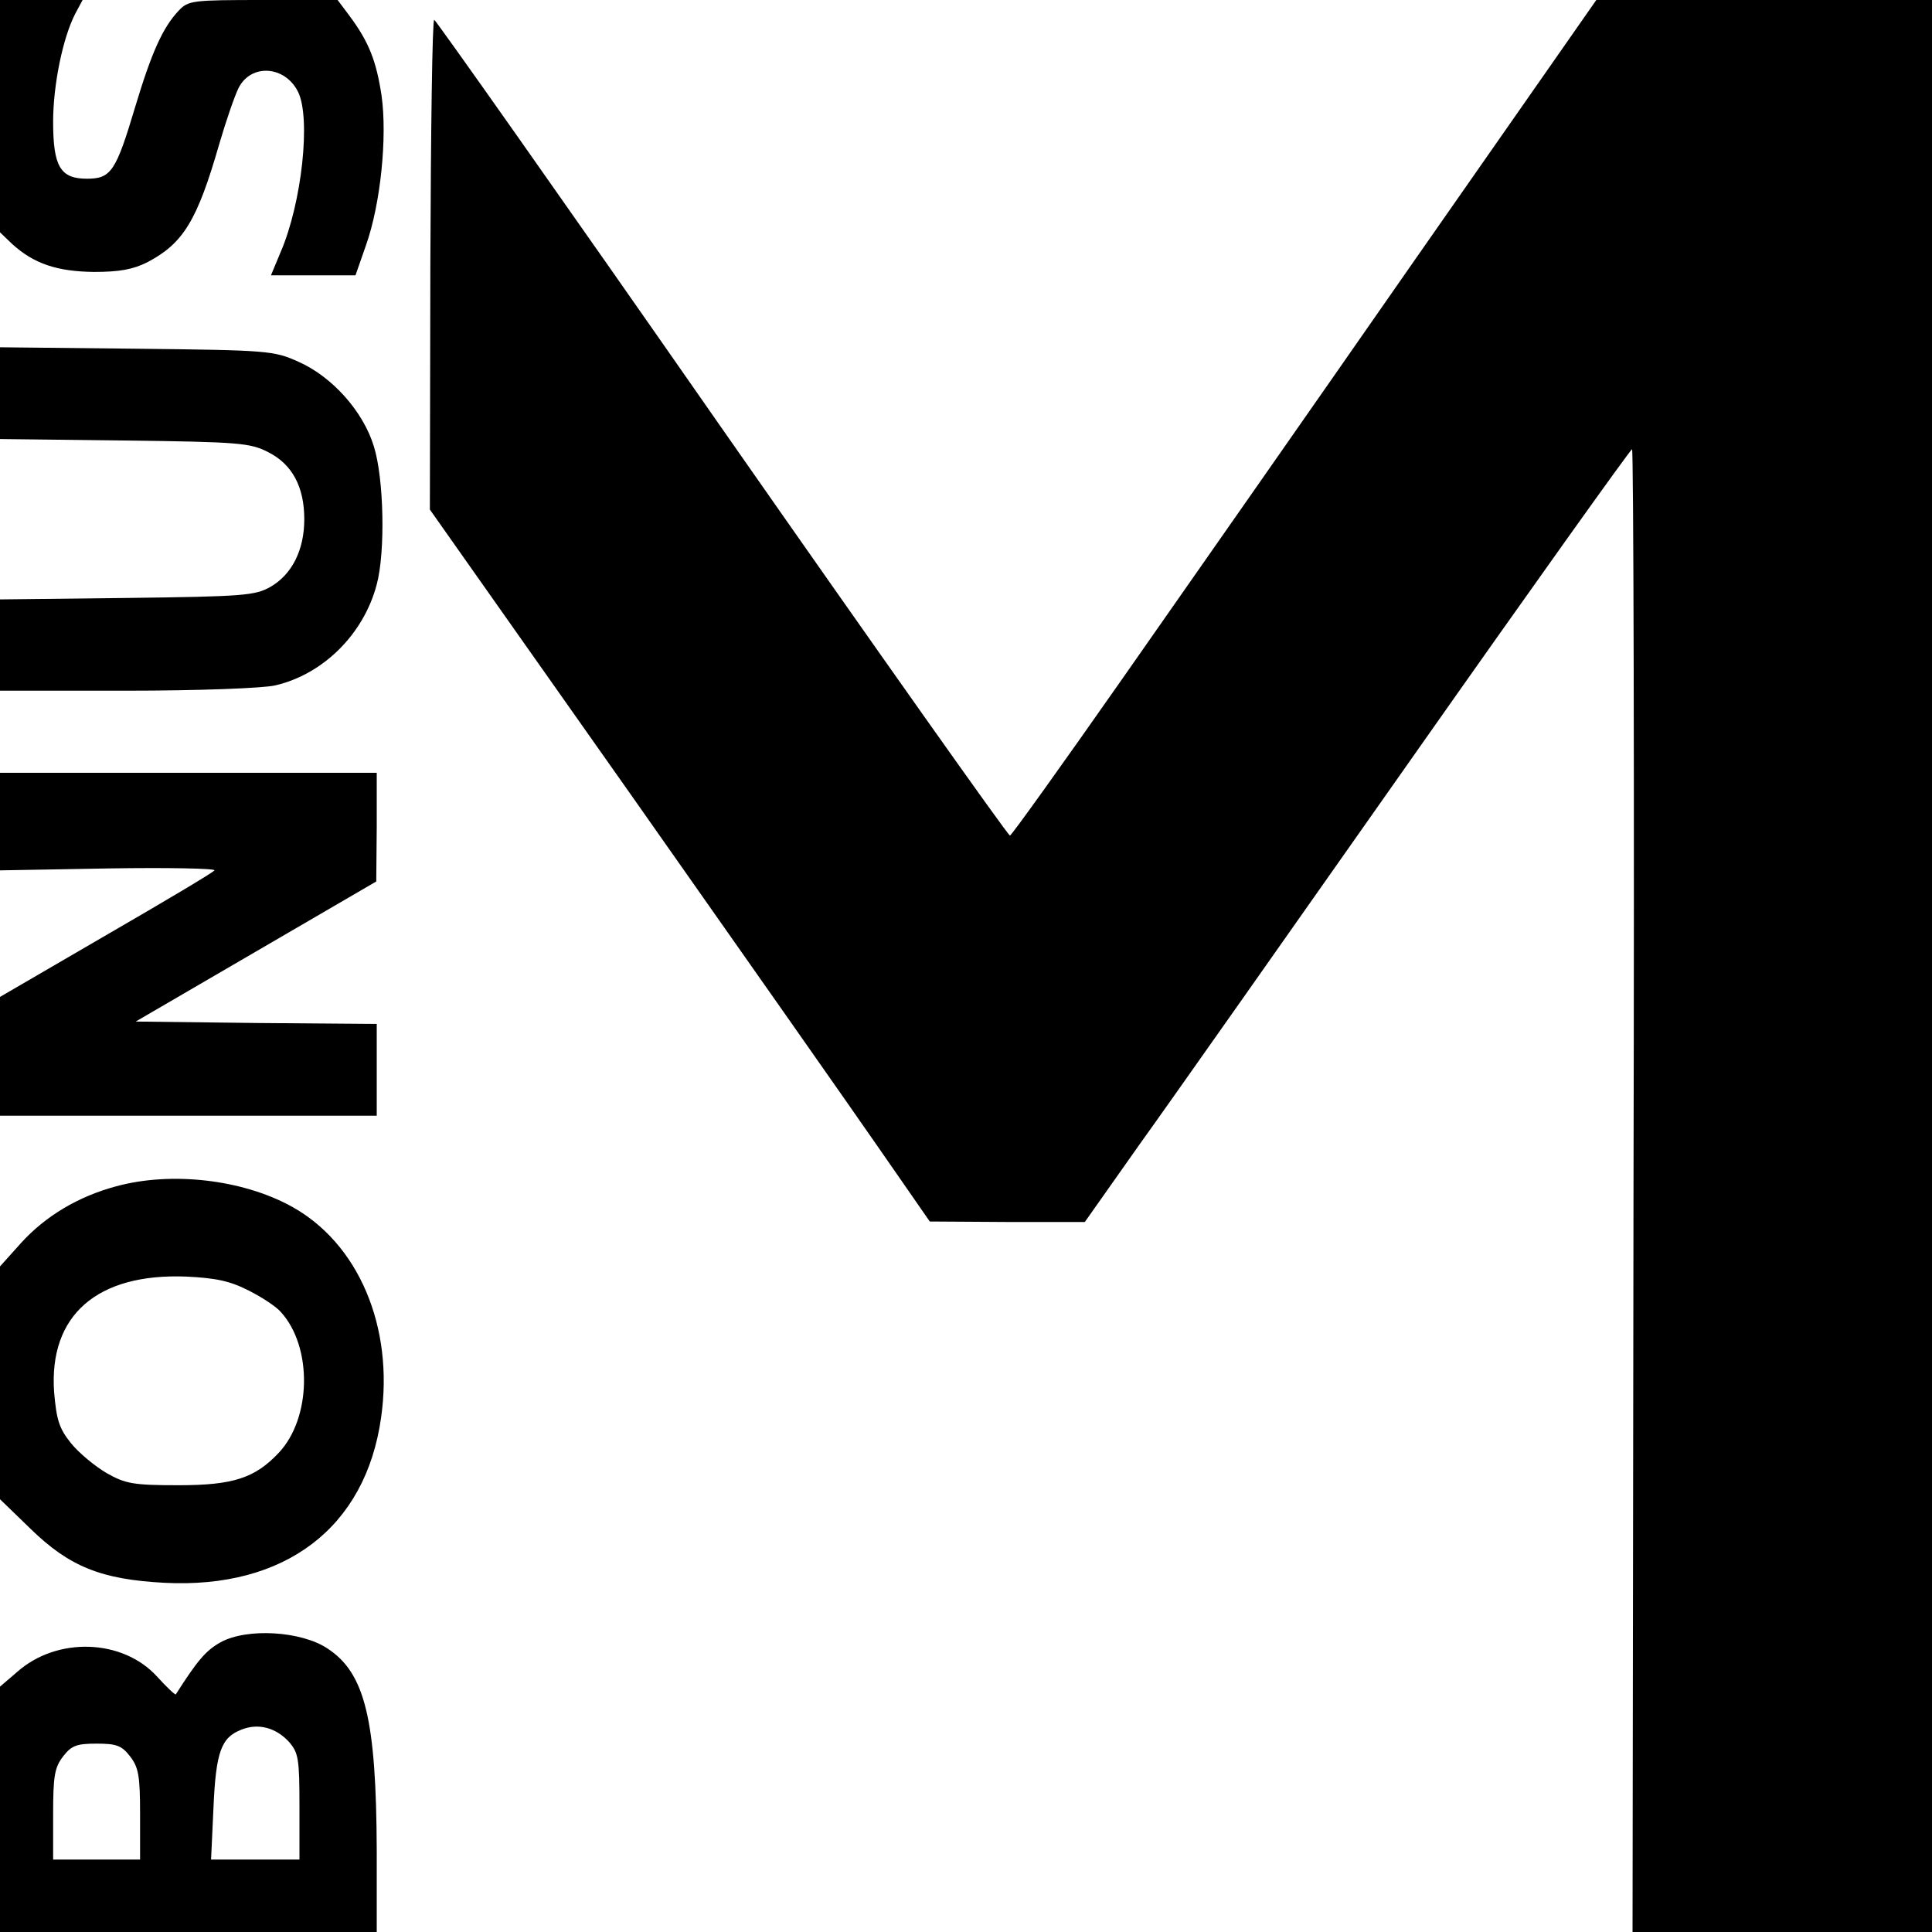 <?xml version="1.0" standalone="no"?>
<!DOCTYPE svg PUBLIC "-//W3C//DTD SVG 20010904//EN"
 "http://www.w3.org/TR/2001/REC-SVG-20010904/DTD/svg10.dtd">
<svg version="1.0" xmlns="http://www.w3.org/2000/svg"
 width="400pt" height="400pt" viewBox="0 0 400 400"
 preserveAspectRatio="xMidYMid meet">
<g transform="translate(0,400) scale(0.1,-0.1)"
fill="#000000" stroke="none">
<path d="M0 3760 l0 -241 25 -24 c45 -41 93 -57 169 -58 53 0 81 5 111 20 74
39 103 85 149 245 14 48 32 100 40 116 26 51 96 46 123 -8 27 -54 8 -230 -36
-332 l-20 -48 88 0 87 0 22 63 c30 85 44 223 32 309 -11 72 -26 111 -67 166
l-24 32 -154 0 c-147 0 -155 -1 -175 -22 -33 -35 -56 -86 -90 -199 -40 -134
-50 -149 -100 -149 -55 0 -70 25 -70 118 0 76 20 174 46 224 l15 28 -86 0 -85
0 0 -240z"/>
<path d="M2930 3463 c-206 -296 -478 -685 -604 -865 -126 -180 -232 -328 -235
-328 -4 0 -273 380 -597 844 -324 465 -592 845 -595 845 -4 1 -7 -227 -8 -506
l-1 -508 416 -590 c228 -324 461 -656 517 -737 l102 -147 161 -1 160 0 115
163 c64 89 317 449 564 800 246 350 451 637 454 637 3 0 5 -691 3 -1535 l-2
-1535 310 0 310 0 0 2000 0 2000 -347 0 -348 0 -375 -537z"/>
<path d="M0 3186 l0 -95 258 -3 c237 -3 260 -5 297 -24 50 -25 75 -72 75 -139
0 -63 -25 -114 -70 -140 -32 -18 -55 -20 -297 -23 l-263 -3 0 -95 0 -94 263 0
c144 0 282 5 307 11 99 23 183 106 210 209 18 67 15 219 -6 286 -22 72 -86
144 -156 175 -51 23 -63 24 -335 27 l-283 3 0 -95z"/>
<path d="M0 2299 l0 -101 224 4 c123 2 222 0 220 -4 -2 -4 -103 -64 -224 -134
l-220 -128 0 -123 0 -123 390 0 390 0 0 95 0 95 -249 2 -250 3 249 145 249
145 1 113 0 112 -390 0 -390 0 0 -101z"/>
<path d="M241 1544 c-79 -21 -147 -62 -197 -117 l-44 -49 0 -241 0 -241 63
-61 c81 -79 147 -105 277 -112 250 -13 417 114 449 342 27 188 -47 362 -187
438 -101 55 -247 72 -361 41z m274 -216 c28 -14 58 -34 67 -45 65 -72 63 -219
-5 -291 -49 -52 -94 -67 -207 -67 -94 0 -110 3 -149 25 -24 14 -58 42 -74 62
-25 31 -30 49 -35 106 -11 159 89 246 273 239 62 -3 91 -9 130 -29z"/>
<path d="M457 600 c-31 -17 -49 -39 -93 -108 -1 -2 -19 15 -39 37 -71 78 -207
83 -290 9 l-35 -30 0 -254 0 -254 390 0 390 0 0 168 c-1 272 -24 368 -102 419
-54 36 -166 43 -221 13z m141 -206 c20 -23 22 -35 22 -135 l0 -109 -91 0 -92
0 5 108 c5 115 16 145 58 161 35 14 71 4 98 -25z m-329 -30 c18 -23 21 -41 21
-120 l0 -94 -90 0 -90 0 0 94 c0 79 3 97 21 120 17 22 28 26 69 26 41 0 52 -4
69 -26z"/>
</g>
</svg>
